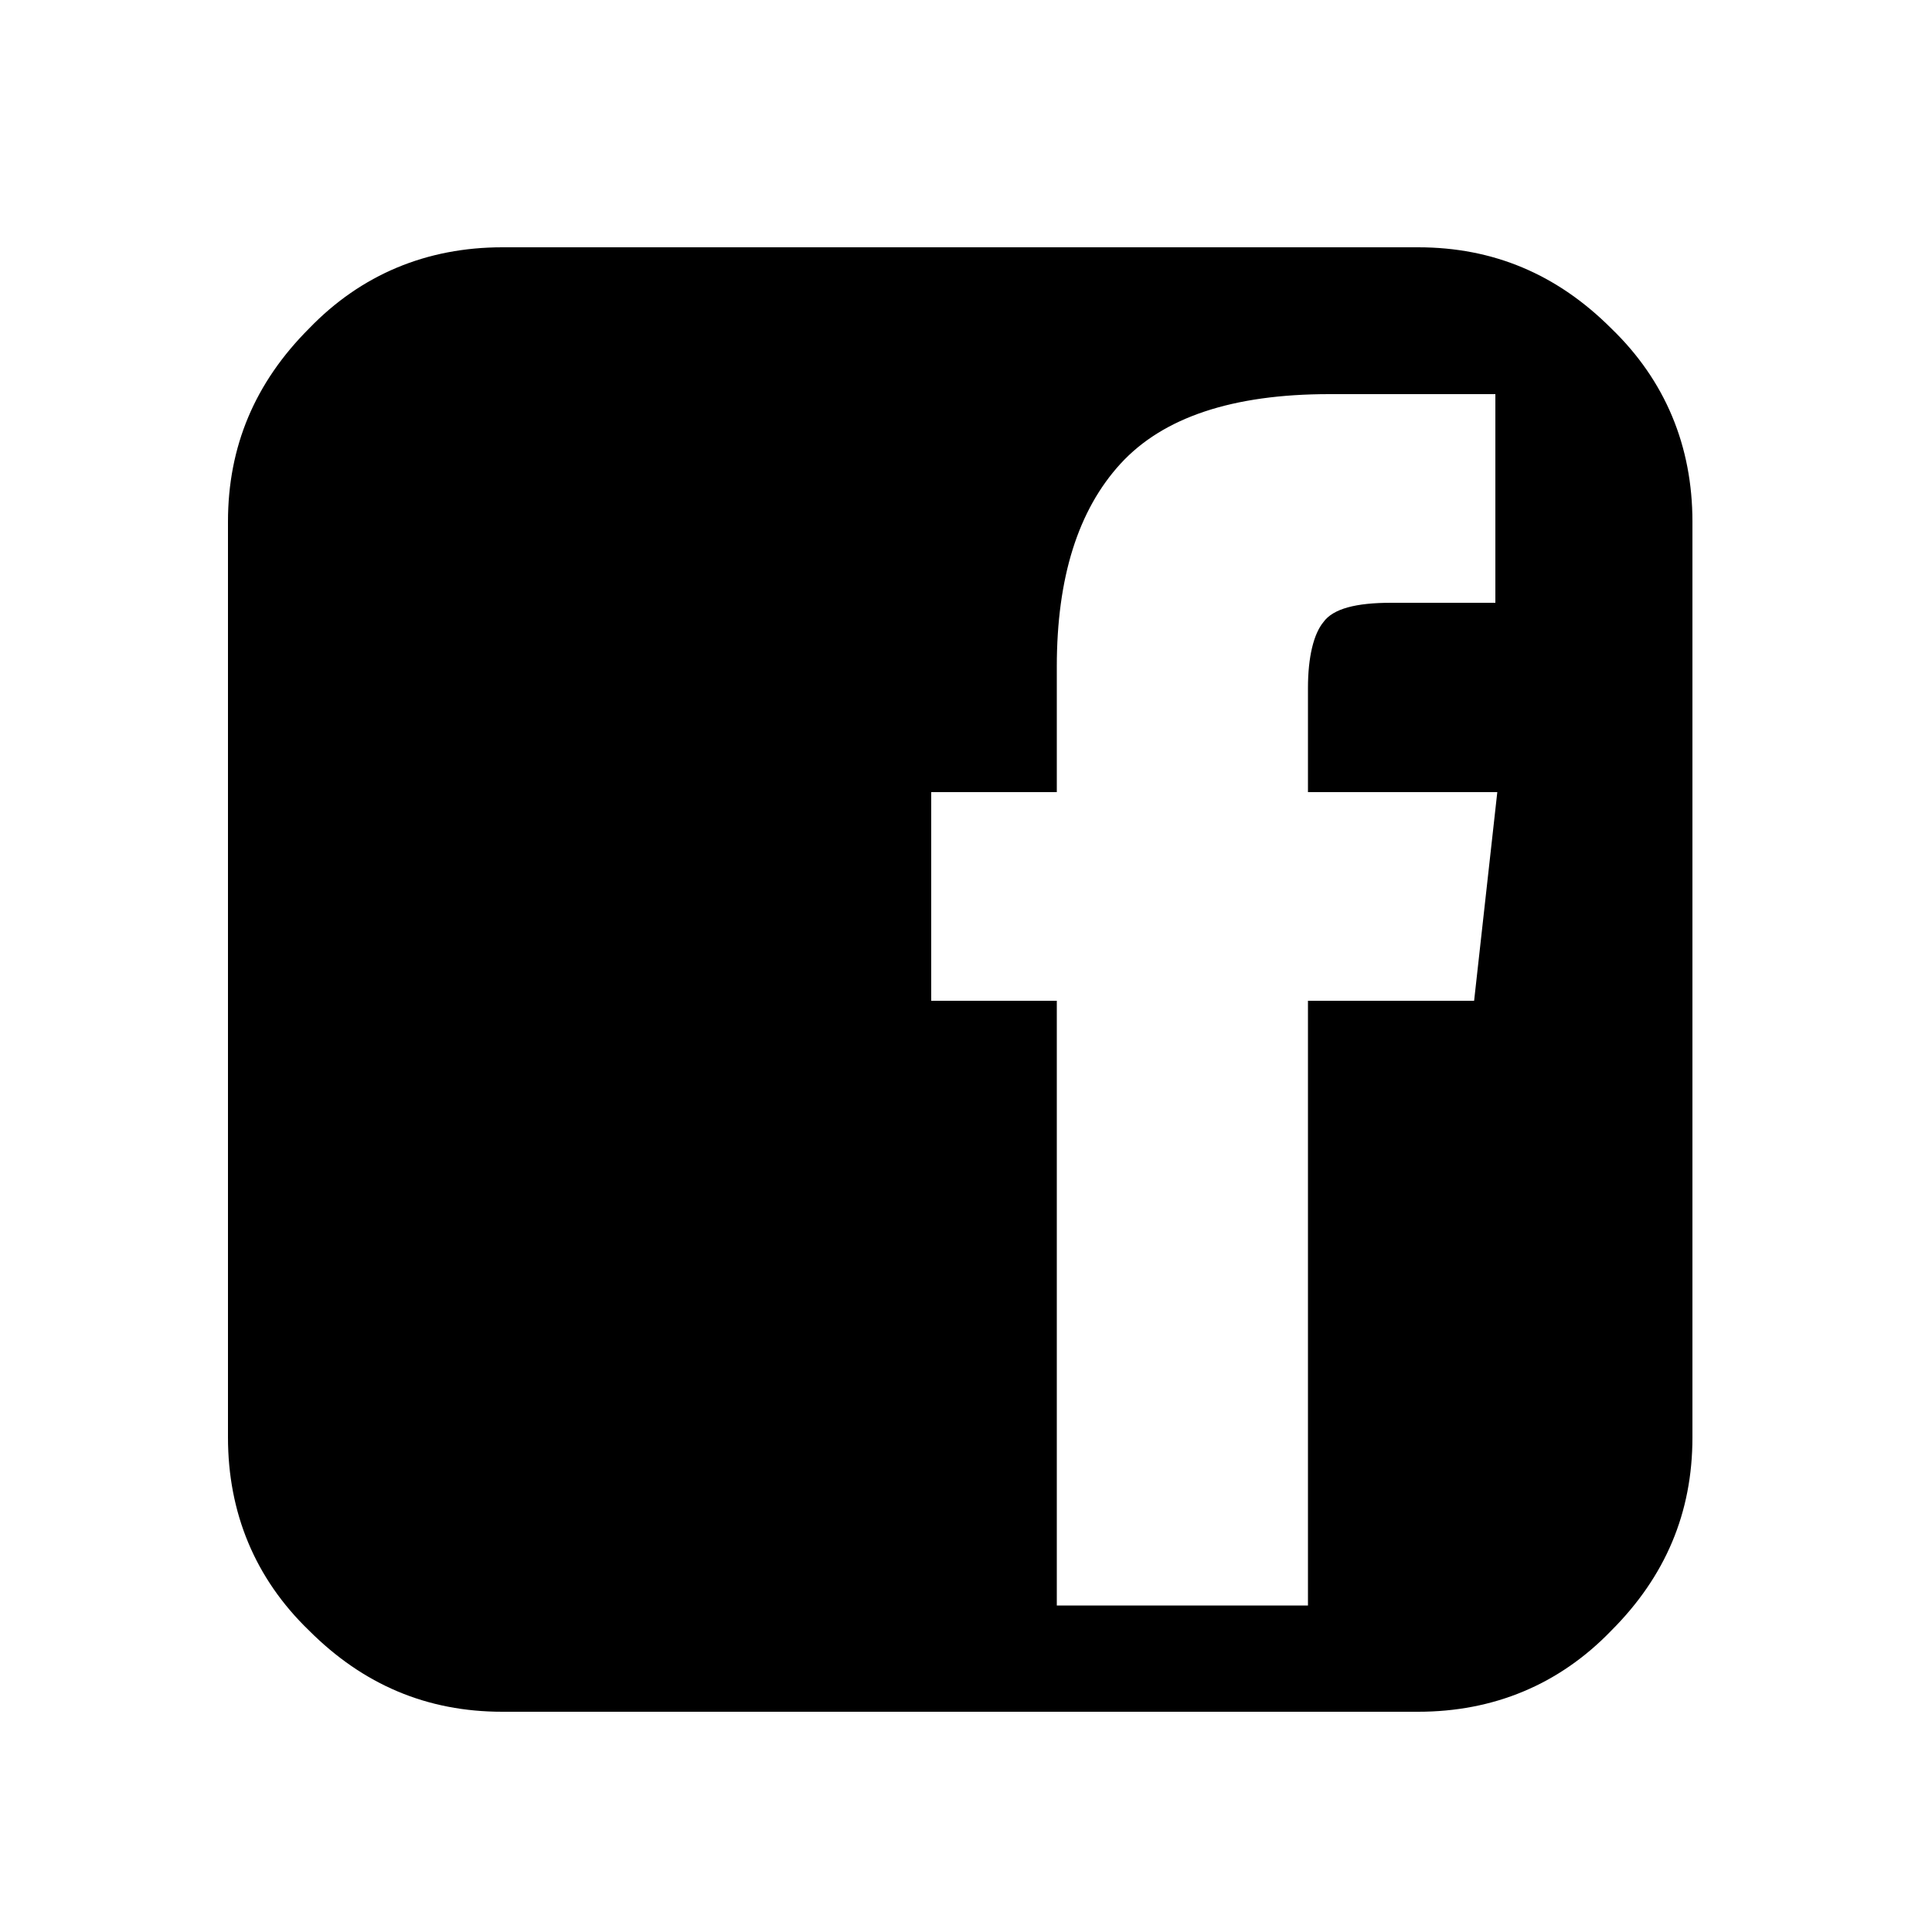 <?xml version="1.0" encoding="utf-8"?>
<!-- Generator: Adobe Illustrator 19.1.0, SVG Export Plug-In . SVG Version: 6.00 Build 0)  -->
<svg version="1.1" id="Layer_1" xmlns="http://www.w3.org/2000/svg" xmlns:xlink="http://www.w3.org/1999/xlink" x="0px" y="0px"
	 viewBox="0 0 100 100" style="enable-background:new 0 0 100 100;" xml:space="preserve">
<style type="text/css">
	.st0{display:none;}
	.st1{display:inline;}
</style>
<g>
	<path d="M83.4,17c-2.8-2.8-6.1-4.2-10-4.2H26c-3.9,0-7.3,1.4-10,4.2c-2.8,2.8-4.2,6.1-4.2,10v47.4c0,3.9,1.4,7.3,4.2,10
		c2.8,2.8,6.1,4.2,10,4.2h47.4c3.9,0,7.3-1.4,10-4.2c2.8-2.8,4.2-6.1,4.2-10V27C87.6,23.1,86.2,19.7,83.4,17L83.4,17z M76.3,51.8
		h-8.6v31.3H54.7V51.8h-6.5V41h6.5v-6.5c0-4.6,1.1-8.1,3.3-10.5c2.2-2.4,5.8-3.6,10.8-3.6h8.6v10.8h-5.4c-1.8,0-3,0.3-3.5,1
		c-0.5,0.6-0.8,1.8-0.8,3.4V41h9.8L76.3,51.8z M76.3,51.8"/>
</g>
<g class="st0">
	<path class="st1" d="M80.5,11.9H18.3c-4.3,0-7.8,3.5-7.8,7.8v62.2c0,4.3,3.5,7.8,7.8,7.8h62.2c4.3,0,7.8-3.5,7.8-7.8V19.7
		C88.2,15.4,84.8,11.9,80.5,11.9L80.5,11.9z M49.4,35.2c8.6,0,15.5,7,15.5,15.5s-7,15.5-15.5,15.5s-15.5-7-15.5-15.5
		S40.8,35.2,49.4,35.2L49.4,35.2z M20.2,81.8c-1.2,0-1.9-0.8-1.9-1.9v-33h8.2c-0.4,1.2-0.4,2.7-0.4,3.9c0,12.8,10.5,23.3,23.3,23.3
		s23.3-10.5,23.3-23.3c0-1.2,0-2.7-0.4-3.9h8.2v33c0,1.2-0.8,1.9-1.9,1.9H20.2z M80.5,29.4c0,1.2-0.8,1.9-1.9,1.9h-7.8
		c-1.2,0-1.9-0.8-1.9-1.9v-7.8c0-1.2,0.8-1.9,1.9-1.9h7.8c1.2,0,1.9,0.8,1.9,1.9V29.4z M80.5,29.4"/>
</g>
</svg>
